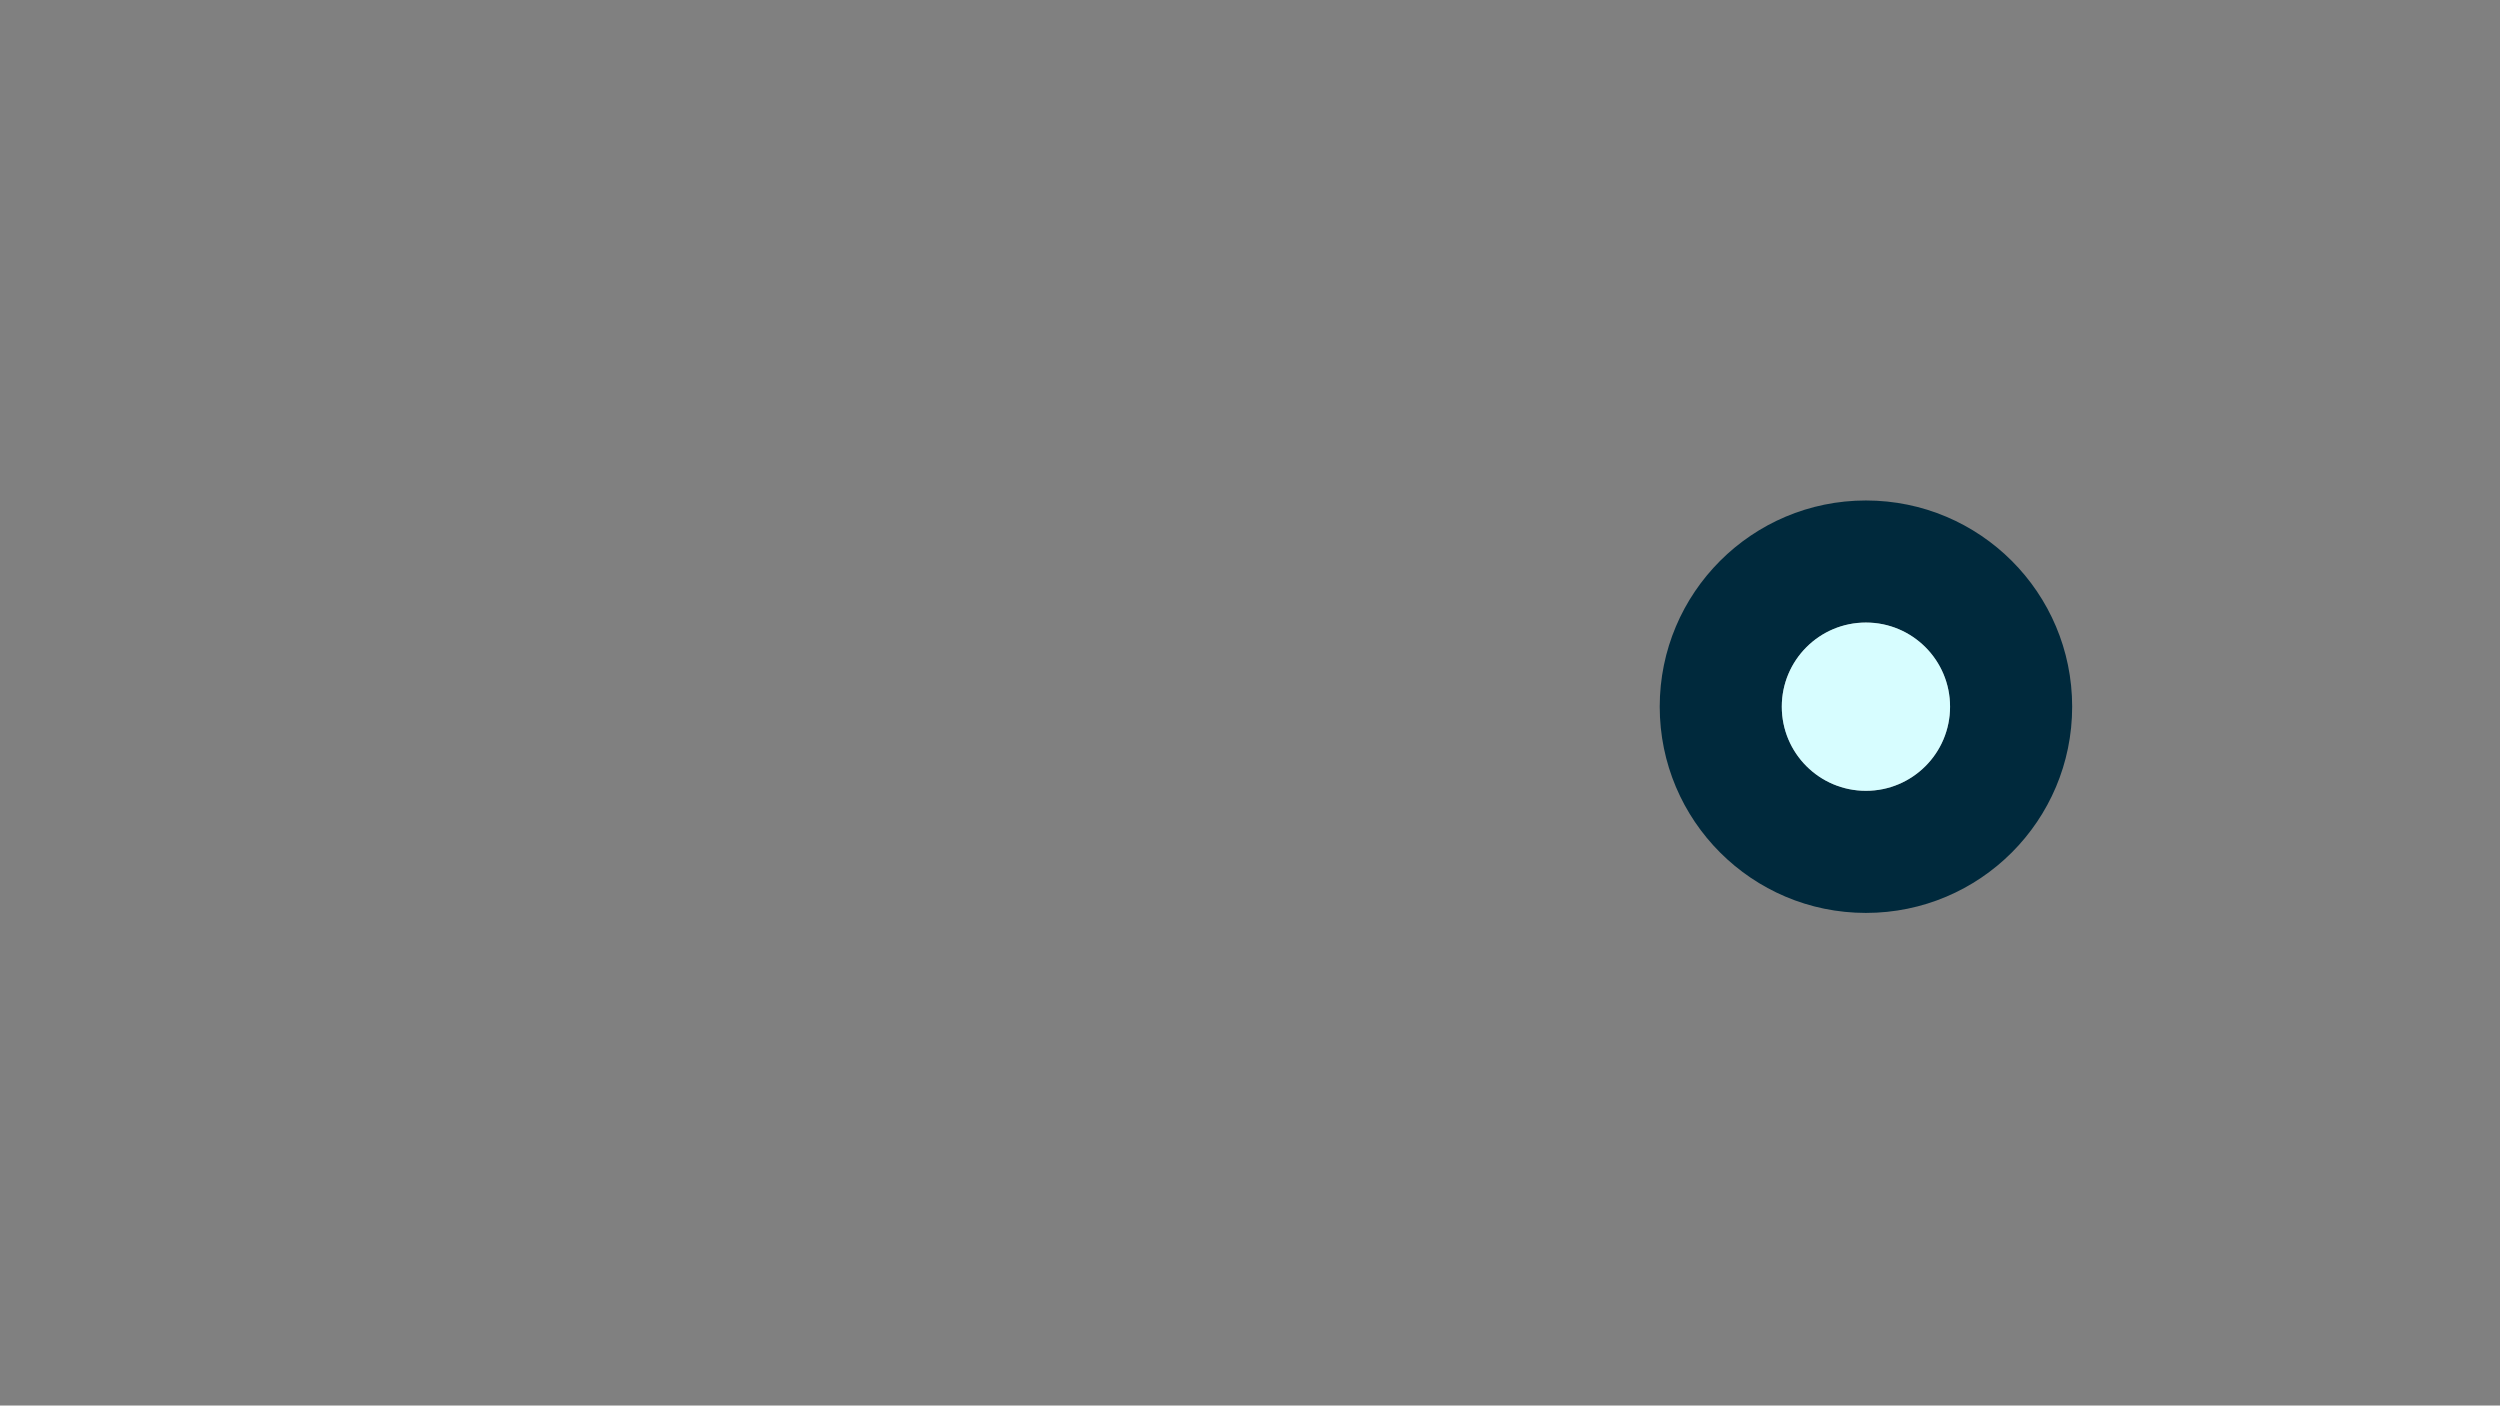 <?xml version="1.0" encoding="utf-8"?>
<!-- Generator: Adobe Illustrator 27.4.0, SVG Export Plug-In . SVG Version: 6.00 Build 0)  -->
<svg version="1.1" id="Layer_1" xmlns="http://www.w3.org/2000/svg" xmlns:xlink="http://www.w3.org/1999/xlink" x="0px" y="0px"
	 viewBox="0 0 1366 768" style="enable-background:new 0 0 1366 768;" xml:space="preserve">
<rect x="0" y="0" width="1366" height="768" fill="#808080" stroke="none"/>
<style type="text/css">
	.st0{fill:#00293C;}
	.st1{display:none;fill:#B2BFFF;}
	.st2{fill:#D7FDFF;}
	.st3{display:none;fill:#00293C;}
	.st4{display:none;fill:#D7FDFF;}
</style>
<g id="Layer_1_00000064313924805607057290000009239324014561729983_">
	<g>
		<g id="XMLID_00000119098401507082996220000008810406961548232381_">
			<g>
				<path class="st0" d="M1019.54,273.46c62.27,0,112.69,50.44,112.69,112.67c0,62.25-50.42,112.69-112.69,112.69
					c-62.22,0-112.67-50.44-112.67-112.69C906.87,323.9,957.31,273.46,1019.54,273.46z M1065.51,386.13
					c0-25.37-20.55-45.97-45.97-45.97c-25.37,0-45.97,20.6-45.97,45.97c0,25.4,20.6,45.97,45.97,45.97
					C1044.96,432.1,1065.51,411.52,1065.51,386.13z"/>
				<path class="st1" d="M1091.6,74.27c13.92,0,27.61,0.92,41,2.71c-49.77,6.54-95.89,24.82-135.43,52.01
					c-81.78,56.21-135.43,150.39-135.43,257.14c0,106.78,53.65,200.96,135.43,257.17c39.54,27.19,85.66,45.5,135.43,52.01
					c-13.39,1.79-27.09,2.68-41,2.68c-48.51,0-94.45-11.06-135.43-30.84C899.29,639.67,852,595.38,820.74,540.79
					c-18.09-31.61-30.81-66.7-36.9-104.04c0-0.02,0-0.02,0-0.02c7.7-15.21,12.05-32.38,12.05-50.59c0-18.19-4.35-35.36-12.05-50.57
					c0,0,0,0,0-0.02c6.09-37.35,18.81-72.44,36.9-104.04c31.26-54.62,78.55-98.88,135.43-126.36
					C997.15,85.38,1043.09,74.27,1091.6,74.27z"/>
				<circle class="st2" cx="1019.54" cy="386.13" r="45.97"/>
				<path class="st3" d="M820.74,540.79c-7.06,12.38-14.96,24.2-23.63,35.44c-12.95,16.87-27.58,32.35-43.69,46.2
					c-20.53,17.69-43.44,32.8-68.11,44.73c-25.35-12.25-48.78-27.78-69.68-46.12c-15.78-13.79-30.12-29.1-42.82-45.77
					c-9.47-12.33-18.02-25.45-25.55-39.16c17.59-30.64,30.09-64.58,36.43-100.64c18.24,37.03,56.33,62.5,100.37,62.5
					c43.56,0,81.28-24.9,99.77-61.2C789.93,474.09,802.65,509.18,820.74,540.79z"/>
				<path class="st3" d="M658.98,144.04c-2.57,1.76-5.12,3.58-7.63,5.43C653.86,147.63,656.41,145.81,658.98,144.04z M650.22,150.32
					c-2.53,1.87-5.03,3.79-7.5,5.75C645.18,154.12,647.68,152.2,650.22,150.32z M631.05,165.76c1.27-1.11,2.55-2.2,3.83-3.29
					c-1.29,1.08-2.56,2.17-3.83,3.28V165.76z"/>
				<path class="st3" d="M753.19,149.66c0,0.01-0.01,0.01-0.01,0.02c-0.5-0.44-1.01-0.87-1.51-1.31
					C752.18,148.8,752.68,149.23,753.19,149.66z"/>
				<path class="st4" d="M783.84,335.56c7.7,15.21,12.05,32.38,12.05,50.57c0,18.21-4.35,35.39-12.05,50.59c0,0,0,0,0,0.02
					c-18.49,36.3-56.21,61.2-99.77,61.2c-44.03,0-82.13-25.47-100.37-62.5c-7.33-14.91-11.46-31.63-11.46-49.33
					c0-18.64,4.6-36.23,12.67-51.69v-0.05c18.66-35.71,56.09-60.09,99.15-60.09c43.56,0,81.28,24.92,99.77,61.23
					C783.84,335.56,783.84,335.56,783.84,335.56z M730.04,386.13c0-25.37-20.55-45.97-45.97-45.97c-25.37,0-45.97,20.6-45.97,45.97
					c0,25.4,20.6,45.97,45.97,45.97C709.49,432.1,730.04,411.52,730.04,386.13z"/>
				<path class="st3" d="M753.19,149.66c0,0.01-0.01,0.01-0.01,0.02c-0.5-0.44-1.01-0.87-1.51-1.31
					C752.18,148.8,752.68,149.23,753.19,149.66z"/>
				<circle class="st3" cx="684.07" cy="386.13" r="45.97"/>
				<path class="st3" d="M687.42,106.17c-1.4,0.02-2.82,0.04-4.22,0c-31.33-0.24-60.96-7.67-87.29-20.72
					c0.49,24.03,7.75,46.46,19.95,65.59 M615.86,151.05c-26.14,22.81-48.49,49.93-65.83,80.17c17.32,31.48,29.32,66.27,34.89,103.17
					c41.49-80.24,158.31-79.54,198.92,1.14c6.09-37.34,18.81-72.43,36.9-104.04c-17.62-30.9-40.62-58.63-67.55-81.83
					c0,0.01-0.01,0.01-0.01,0.02c-0.5-0.44-1.01-0.87-1.51-1.31c0.51,0.43,1.01,0.86,1.52,1.29c11.55-18.61,18.4-40.22,19.05-63.32
					c-25.72,12.38-54.45,19.49-84.8,19.83"/>
				<path class="st3" d="M631.05,165.75c1.27-1.11,2.54-2.2,3.83-3.28c-1.28,1.09-2.56,2.18-3.83,3.29V165.75z"/>
				<path class="st1" d="M584.92,334.39v0.05c-8.08,15.46-12.67,33.05-12.67,51.69c0,17.69,4.12,34.42,11.46,49.33
					c-6.34,36.06-18.84,70-36.43,100.64c-31.96,55.71-80.59,100.62-139.11,127.9c-40.01,18.64-84.59,29.02-131.63,29.02
					c-6.83,0-13.59-0.22-20.35-0.65c42.87-8.23,82.6-25.2,117.26-49.08c81.83-56.21,135.43-150.39,135.43-257.17
					c0-106.75-53.6-200.93-135.43-257.14c-44.9-30.91-98.33-50.32-156.05-54.05c19.16-3.68,38.91-5.64,59.14-5.64
					c51.07,0,99.22,12.3,141.77,34.04c27.86,14.24,53.28,32.53,75.49,54.1c22.21,21.57,41.23,46.42,56.23,73.78
					C567.35,262.7,579.35,297.49,584.92,334.39z"/>
				<path class="st3" d="M348.6,273.46c62.27,0,112.69,50.44,112.69,112.67c0,62.25-50.42,112.69-112.69,112.69
					c-62.22,0-112.67-50.44-112.67-112.69C235.94,323.9,286.38,273.46,348.6,273.46z M394.57,386.13
					c0-25.37-20.55-45.97-45.97-45.97c-25.37,0-45.97,20.6-45.97,45.97c0,25.4,20.6,45.97,45.97,45.97
					C374.02,432.1,394.57,411.52,394.57,386.13z"/>
				<circle class="st4" cx="348.6" cy="386.13" r="45.97"/>
			</g>
		</g>
	</g>
</g>
</svg>
